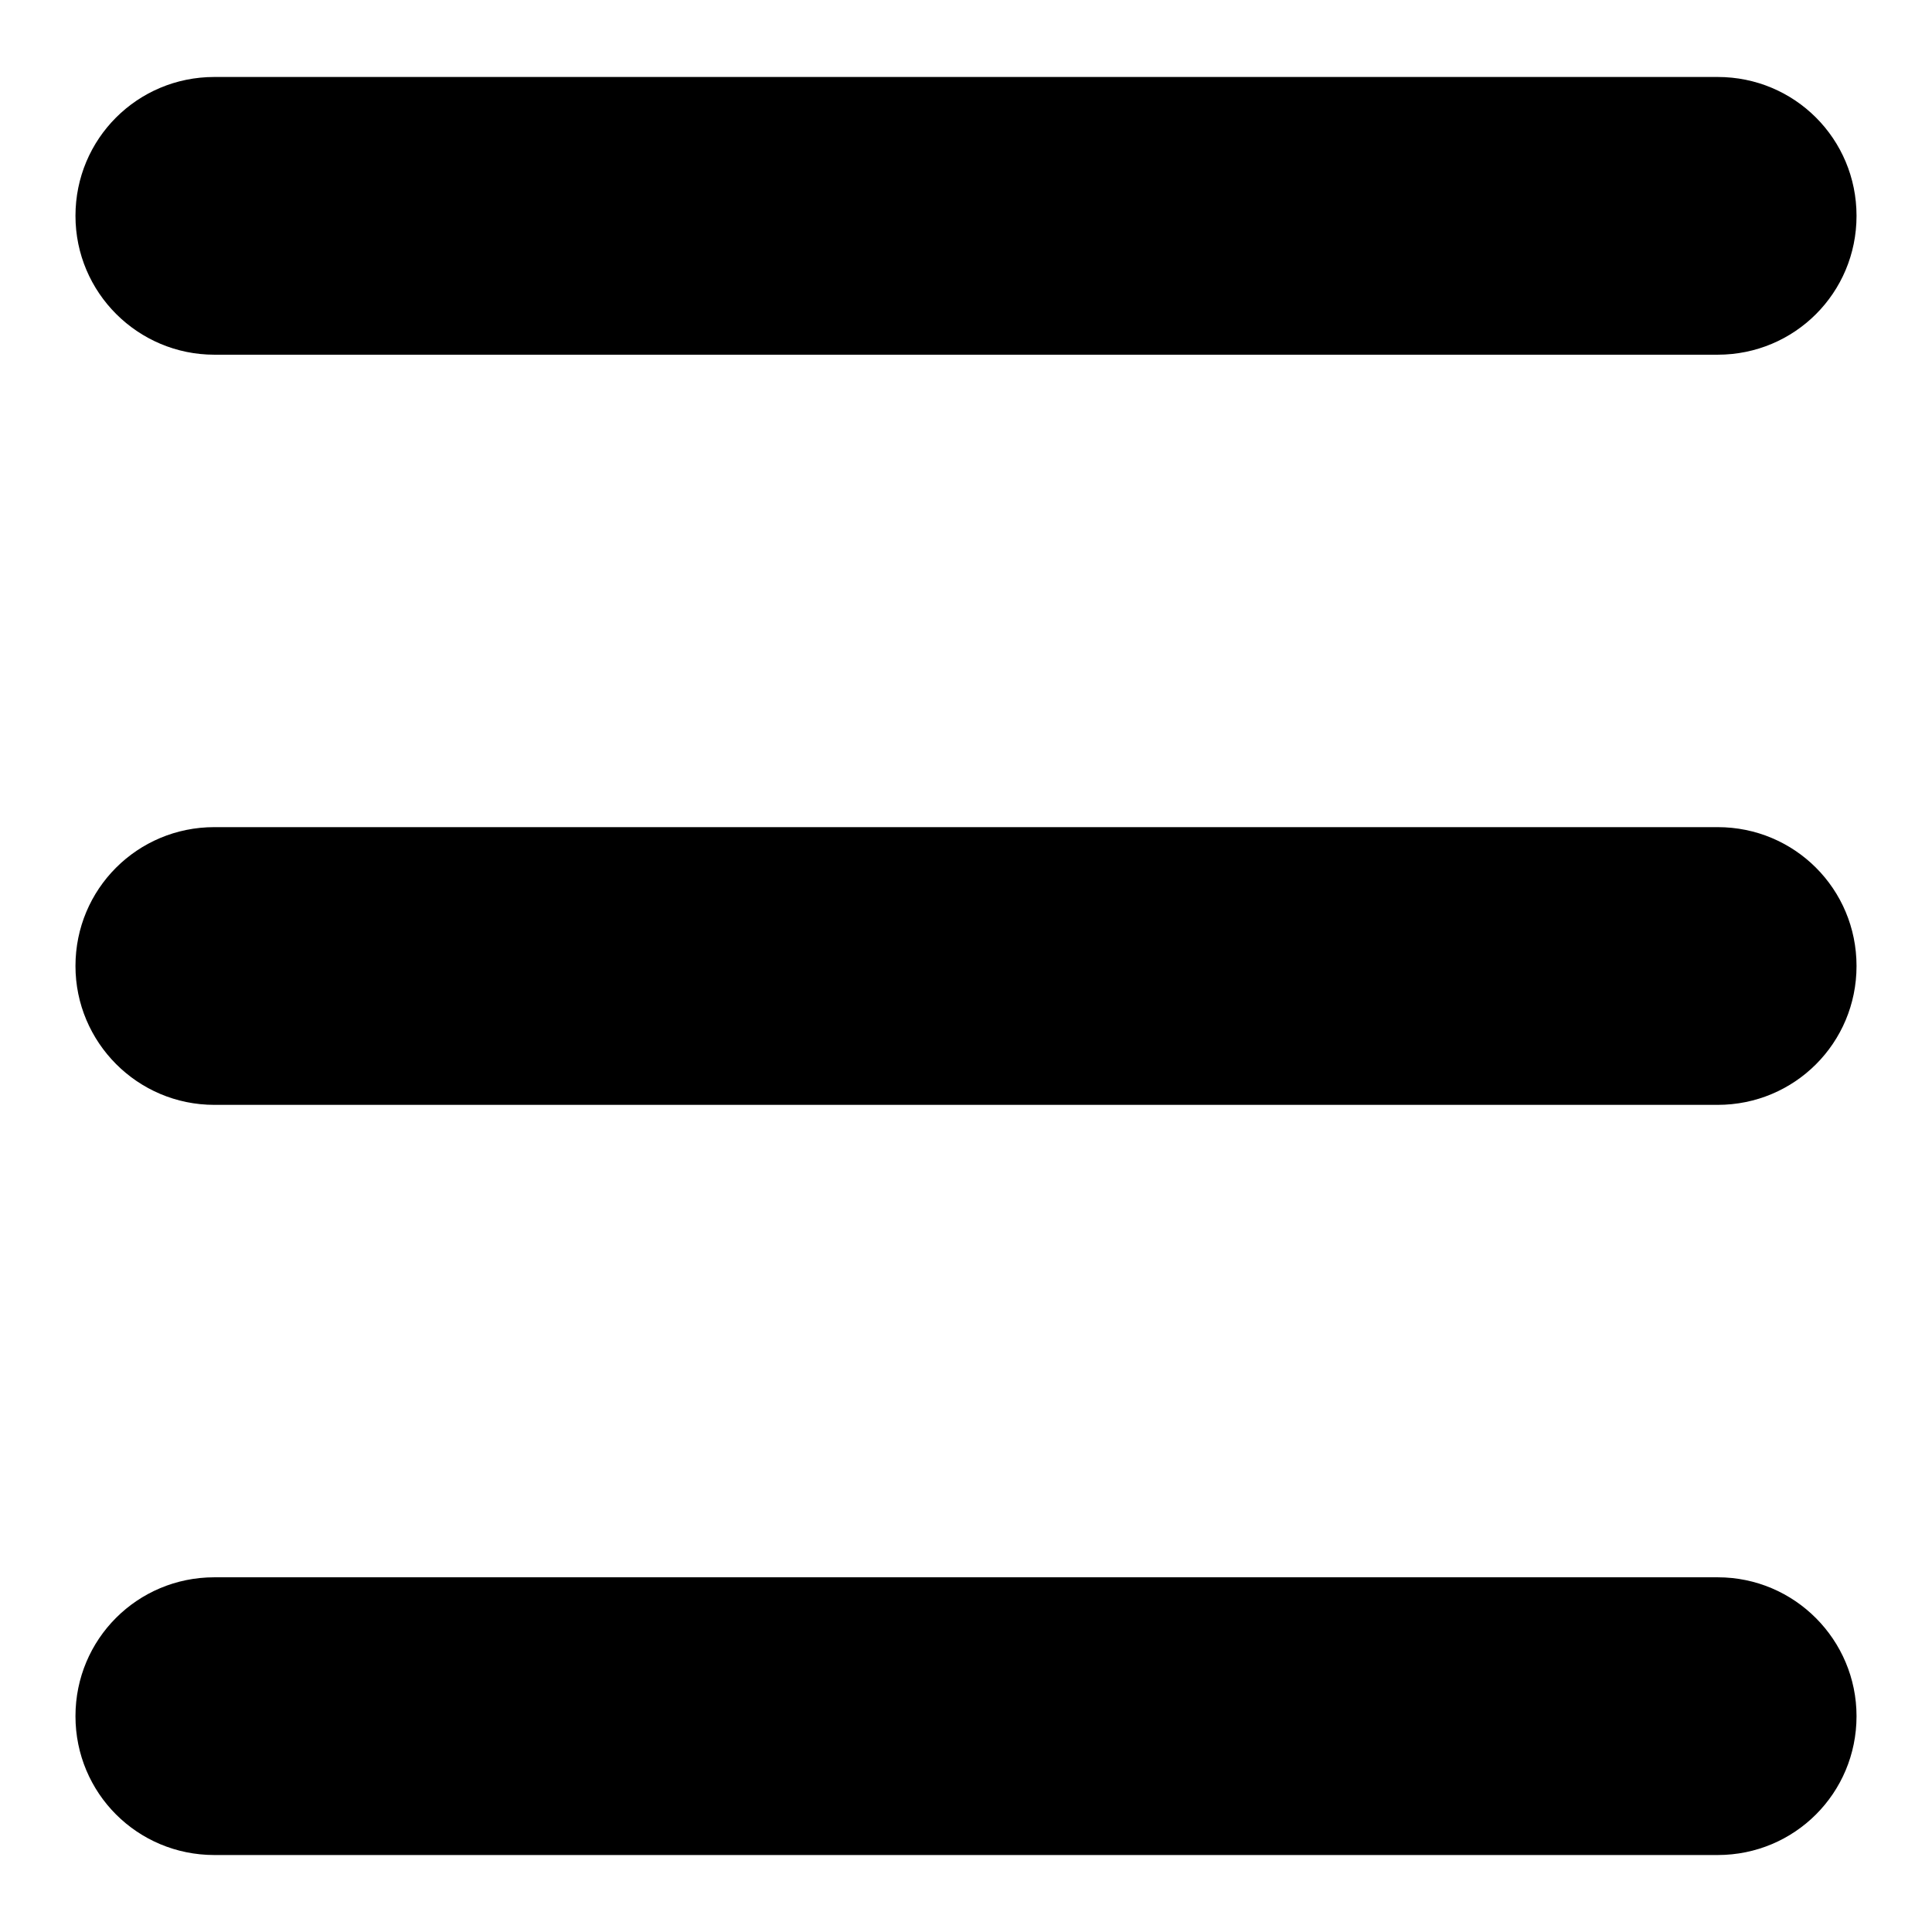 <?xml version="1.0" encoding="utf-8"?>
<!-- Svg Vector Icons : http://www.onlinewebfonts.com/icon -->
<!DOCTYPE svg PUBLIC "-//W3C//DTD SVG 1.1//EN" "http://www.w3.org/Graphics/SVG/1.1/DTD/svg11.dtd">
<svg version="1.1" xmlns="http://www.w3.org/2000/svg" xmlns:xlink="http://www.w3.org/1999/xlink" x="0px" y="0px" viewBox="0 0 256 256" enable-background="new 0 0 256 256" xml:space="preserve">
<g><g><path fill="#000000" d="M246,28.6c0,10.2-8.2,18.4-18.4,18.4H28.4C18.3,47,10,38.8,10,28.6l0,0c0-10.2,8.2-18.4,18.4-18.4h199.2C237.8,10.2,246,18.4,246,28.6L246,28.6z"/><path fill="#000000" d="M246,128c0,10.2-8.2,18.4-18.4,18.4H28.4c-10.2,0-18.4-8.3-18.4-18.4l0,0c0-10.2,8.2-18.4,18.4-18.4h199.2C237.8,109.6,246,117.8,246,128L246,128z"/><path fill="#000000" d="M246,227.4c0,10.2-8.2,18.4-18.4,18.4H28.4c-10.2,0-18.4-8.2-18.4-18.4l0,0c0-10.2,8.2-18.4,18.4-18.4h199.2C237.8,209,246,217.3,246,227.4L246,227.4z"/></g></g>
</svg>